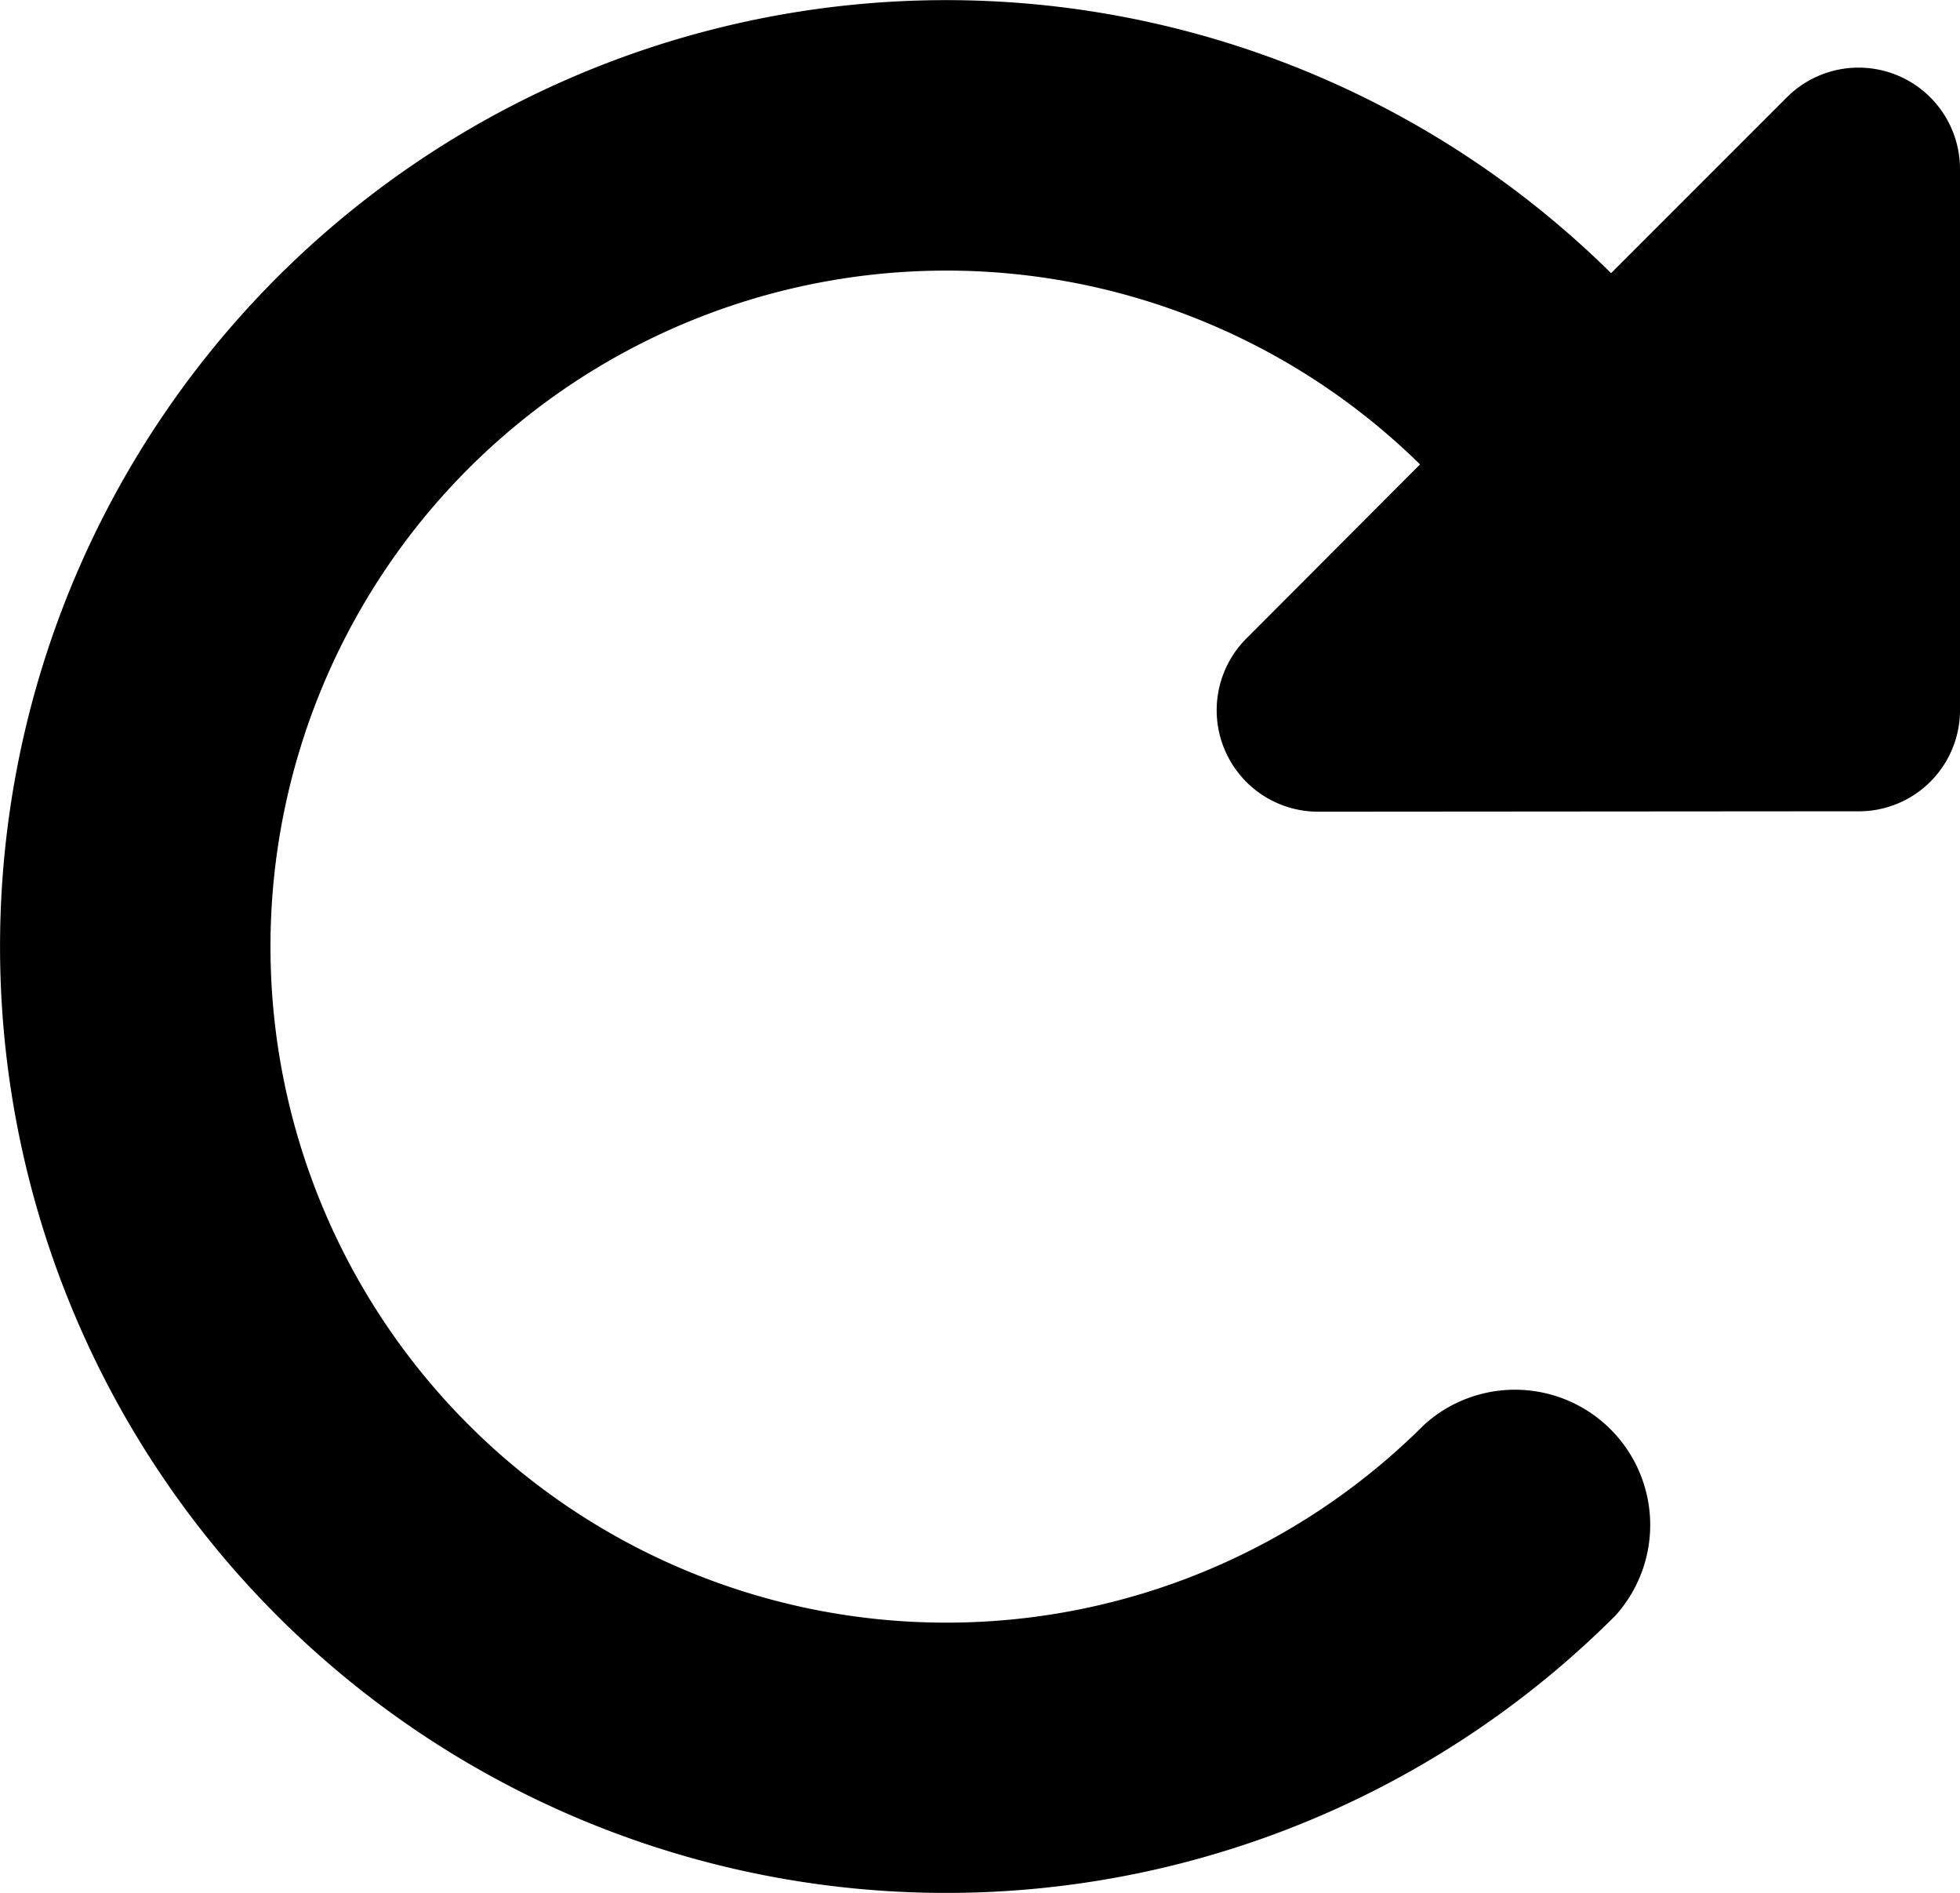 <svg xmlns="http://www.w3.org/2000/svg" width="20.52" height="19.814" viewBox="0 0 20.52 19.814">
  <path id="rotate-left-solid" d="M35.083,40.454h.376a1.059,1.059,0,0,0,1.061-1.061v-5.66a1.062,1.062,0,0,0-1.813-.752l-1.84,1.84a9.906,9.906,0,1,0,.044,14.053,1.416,1.416,0,0,0-2-2,7.076,7.076,0,1,1-.044-10.051l-1.818,1.822a1.062,1.062,0,0,0,.752,1.813Z" transform="translate(-16 -31.962)"/>
</svg>
